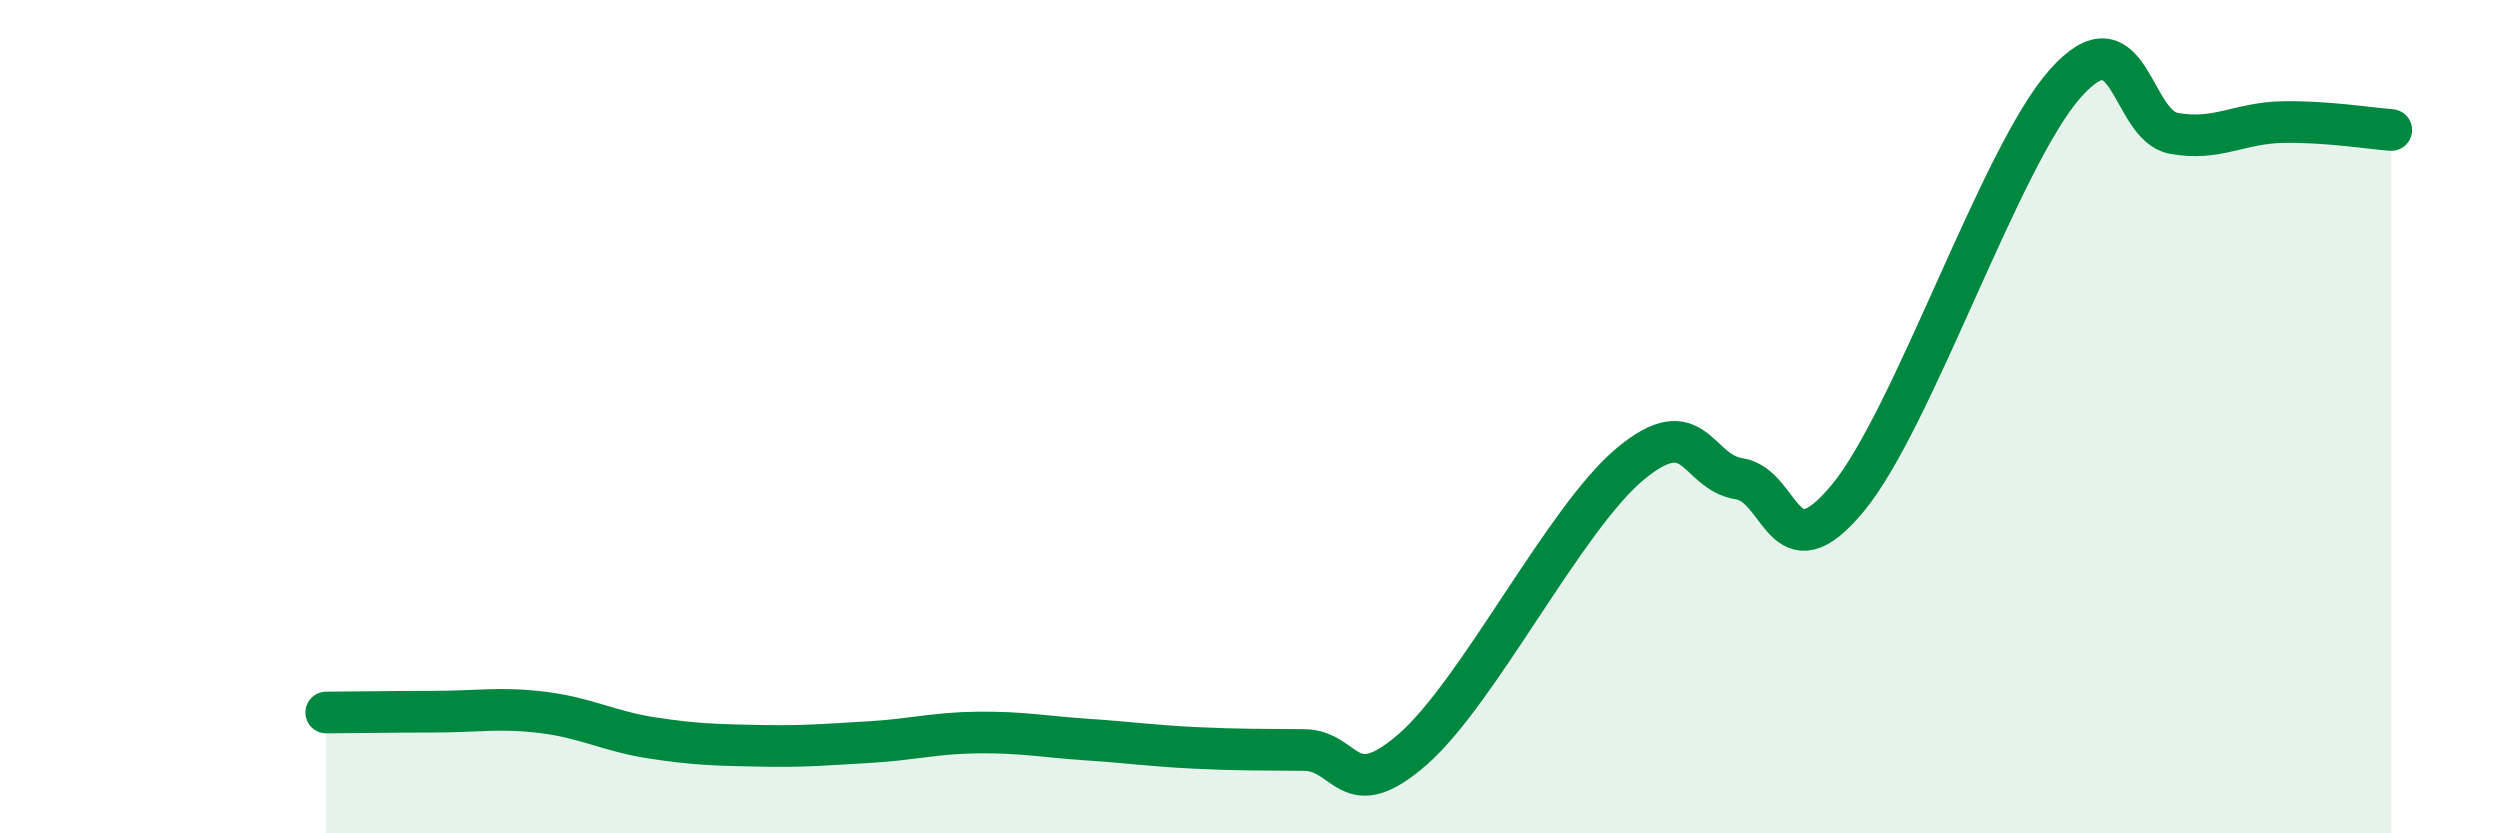 
    <svg width="60" height="20" viewBox="0 0 60 20" xmlns="http://www.w3.org/2000/svg">
      <path
        d="M 7.83,17.1 C 8.35,17.1 9.39,17.08 10.43,17.08 C 11.47,17.08 12,16.97 13.04,17.1 C 14.08,17.23 14.61,17.55 15.65,17.71 C 16.69,17.87 17.22,17.88 18.26,17.9 C 19.3,17.92 19.83,17.87 20.87,17.81 C 21.91,17.75 22.44,17.59 23.48,17.58 C 24.52,17.57 25.05,17.68 26.09,17.75 C 27.13,17.82 27.66,17.9 28.7,17.95 C 29.74,18 30.26,17.99 31.3,18 C 32.34,18.01 32.34,19.35 33.91,17.98 C 35.48,16.61 37.56,12.43 39.13,11.13 C 40.7,9.83 40.7,11.33 41.74,11.49 C 42.78,11.65 42.78,13.85 44.35,11.95 C 45.92,10.05 48.01,3.75 49.57,2 C 51.13,0.25 51.13,3.01 52.17,3.2 C 53.21,3.39 53.74,2.95 54.78,2.93 C 55.82,2.91 56.87,3.08 57.39,3.12L57.39 20L7.83 20Z"
        fill="#008740"
        opacity="0.1"
        stroke-linecap="round"
        stroke-linejoin="round"
      />
      <path
        d="M 7.83,17.1 C 8.35,17.1 9.39,17.08 10.43,17.08 C 11.47,17.08 12,16.97 13.04,17.1 C 14.08,17.23 14.61,17.55 15.65,17.71 C 16.69,17.87 17.22,17.88 18.26,17.9 C 19.3,17.92 19.83,17.87 20.87,17.81 C 21.91,17.75 22.44,17.59 23.48,17.58 C 24.52,17.57 25.05,17.68 26.09,17.75 C 27.13,17.82 27.66,17.9 28.7,17.95 C 29.74,18 30.26,17.99 31.3,18 C 32.34,18.01 32.34,19.35 33.91,17.98 C 35.48,16.61 37.56,12.43 39.13,11.13 C 40.7,9.83 40.7,11.33 41.74,11.49 C 42.78,11.65 42.78,13.85 44.35,11.95 C 45.92,10.05 48.01,3.75 49.57,2 C 51.13,0.25 51.13,3.01 52.17,3.2 C 53.21,3.39 53.74,2.95 54.78,2.93 C 55.82,2.91 56.87,3.08 57.39,3.12"
        stroke="#008740"
        stroke-width="1"
        fill="none"
        stroke-linecap="round"
        stroke-linejoin="round"
      />
    </svg>
  